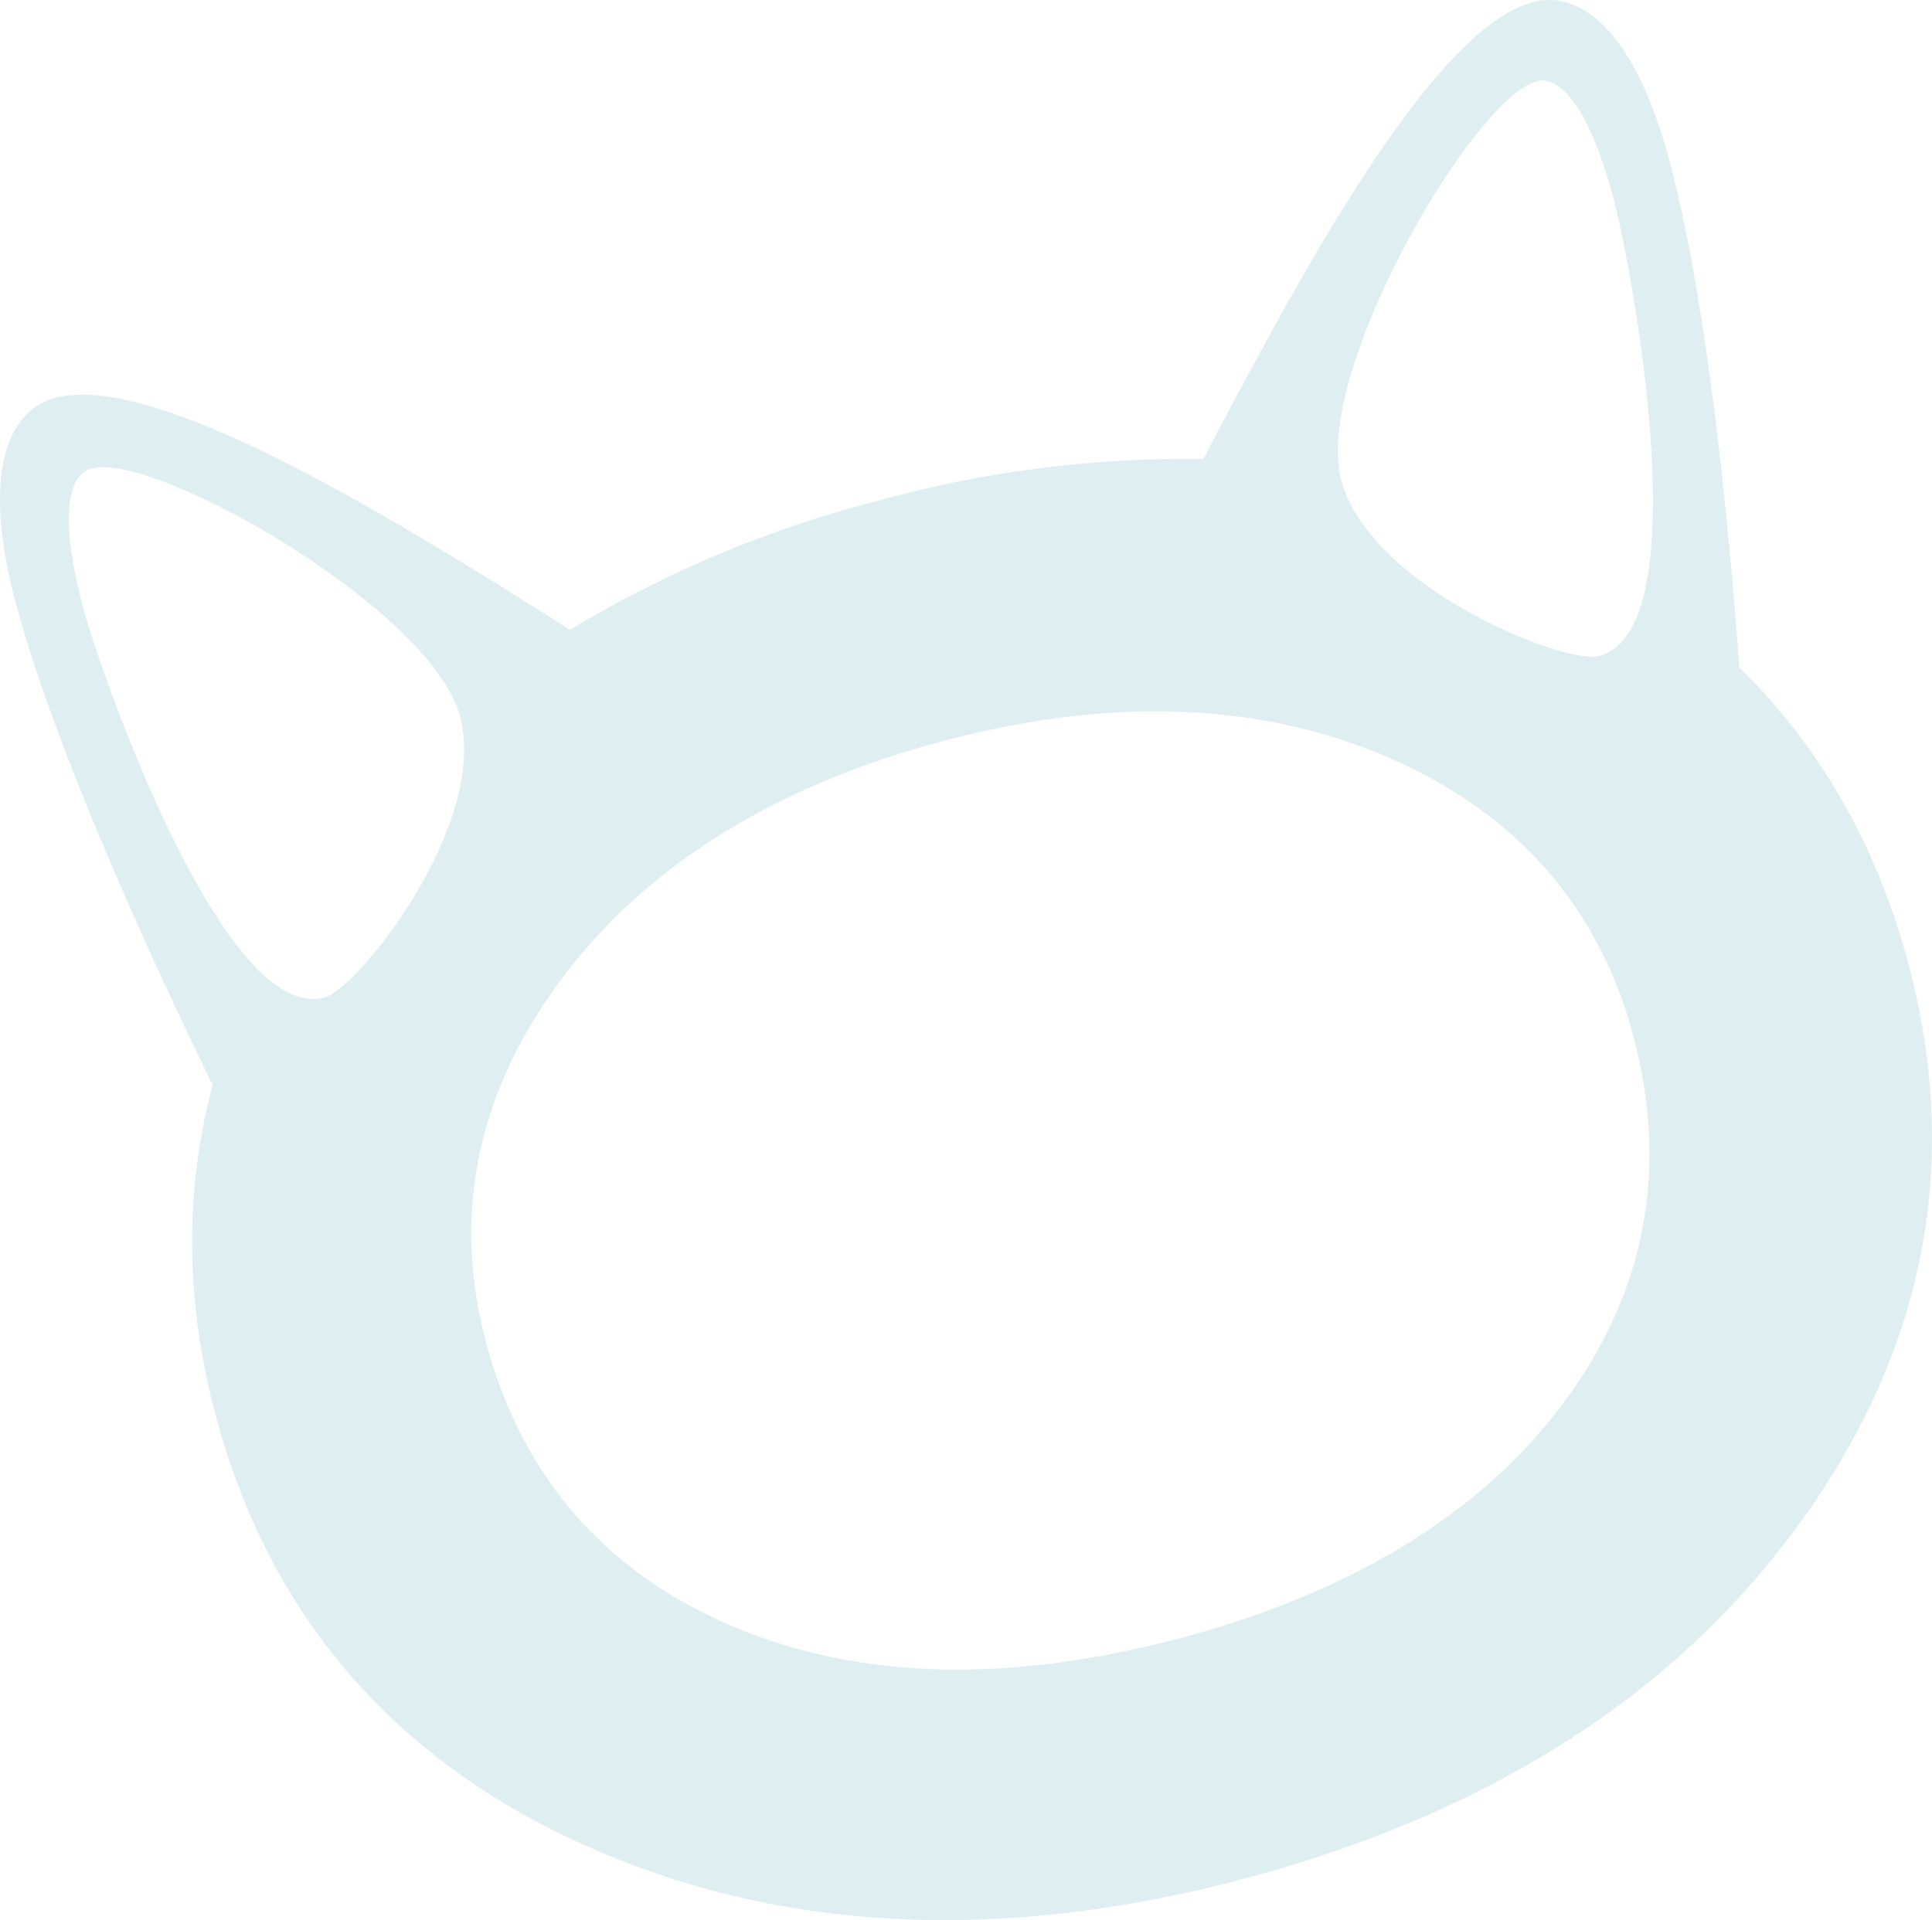 <svg xmlns="http://www.w3.org/2000/svg" xmlns:xlink="http://www.w3.org/1999/xlink" width="293.909" height="292.166" viewBox="0 0 293.909 292.166">
  <defs>
    <clipPath id="clip-path">
      <rect id="Rectangle_19" data-name="Rectangle 19" width="293.909" height="292.165" fill="#28909a"/>
    </clipPath>
  </defs>
  <g id="chat-vert" transform="translate(0 0)" opacity="0.15">
    <g id="Groupe_26" data-name="Groupe 26" transform="translate(0 0)" clip-path="url(#clip-path)">
      <path id="Tracé_16" data-name="Tracé 16" d="M189.789,285.724h0c-34.773,9.315-66.612,8.525-94.66-2.381-32.663-12.667-53.618-35.5-62.29-67.859v-.006c-4.666-17.4-4.79-34.231-.491-50.391C25.053,150.153,8.8,115.6,2.4,91.745c-5.112-19.071-1.591-29.153,6-31.19,15.4-4.124,51.937,18.591,78.32,35.27a174.522,174.522,0,0,1,46.6-19.567,175.951,175.951,0,0,1,49.725-6.4c14.506-27.613,34.734-65.4,50.1-69.518,7.589-2.037,15.68,4.937,20.792,24,6.235,23.263,9.428,60.028,10.653,77.225,12.272,11.978,20.876,26.981,25.689,44.929v.006c8.61,32.144,1.879,62.392-20.019,89.9-18.619,23.421-45.708,40-80.475,49.319m-46.5-172.911c-25.717,6.889-45.239,19.133-58.025,36.375C72.56,166.34,68.752,184.886,73.954,204.3c5.433,20.267,17.914,34.717,37.1,42.988,19.279,8.305,42.429,8.954,68.779,1.89,26.135-7,45.7-19.093,58.149-35.89,12.379-16.74,15.894-35.478,10.466-55.739-5.264-19.641-17.79-33.859-37.239-42.283-19.562-8.463-42.413-9.293-67.915-2.454M233.928,12.347a1.672,1.672,0,0,0-.395.152c-9.321,2.5-33.876,44.184-29.486,60.564s34.107,28.132,39.242,26.755c15.454-4.141,4.723-60.09,2.172-69.6-4.875-18.2-10.083-18.264-11.533-17.875m-220.188,59c-1.45.389-5.93,3.052-1.055,21.249,2.545,9.5,21.232,63.323,36.68,59.187,5.14-1.377,25-26.417,20.611-42.8s-46.5-40.2-55.824-37.707a1.774,1.774,0,0,0-.412.068" transform="translate(-0.001 0)" fill="#28909a"/>
    </g>
  </g>
</svg>
